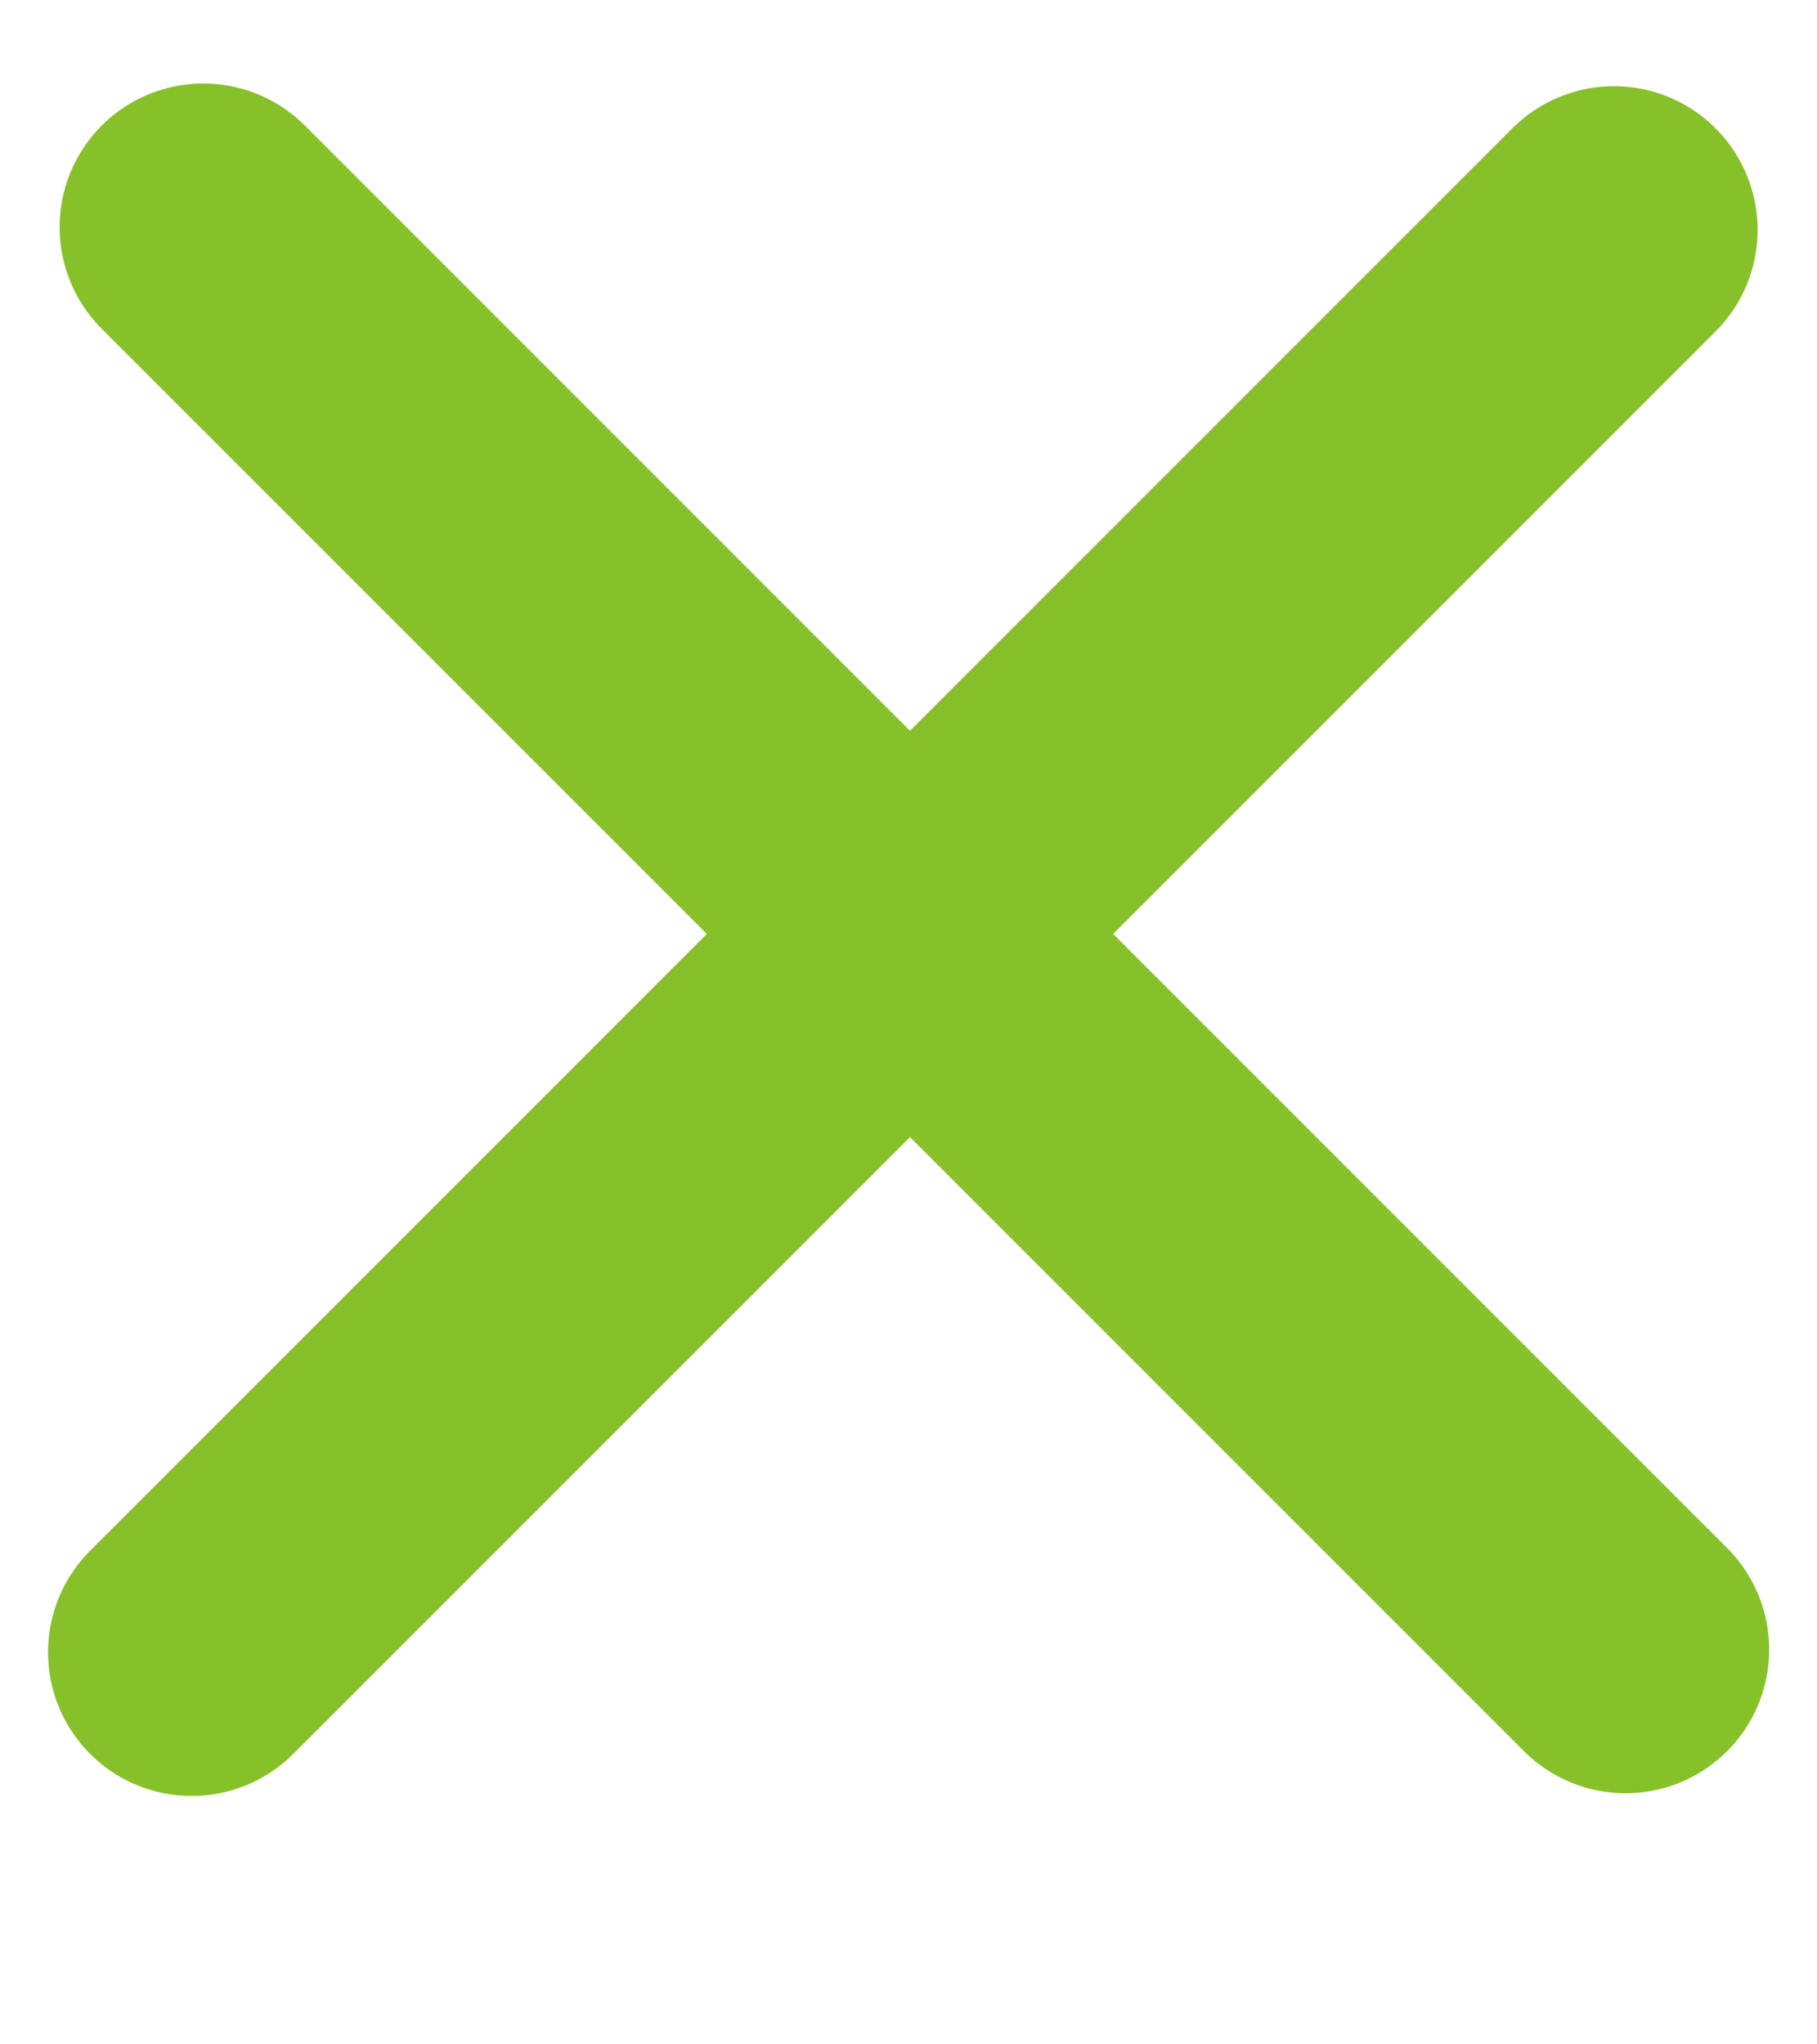 <svg width="8" height="9" viewBox="0 0 8 9" fill="none" xmlns="http://www.w3.org/2000/svg">
<line x1="0.844" y1="7.274" x2="7.106" y2="1.012" stroke="#87C12A" stroke-width="1.265" stroke-linecap="round"/>
<line x1="0.895" y1="1" x2="7.157" y2="7.262" stroke="#87C12A" stroke-width="1.265" stroke-linecap="round"/>
</svg>
